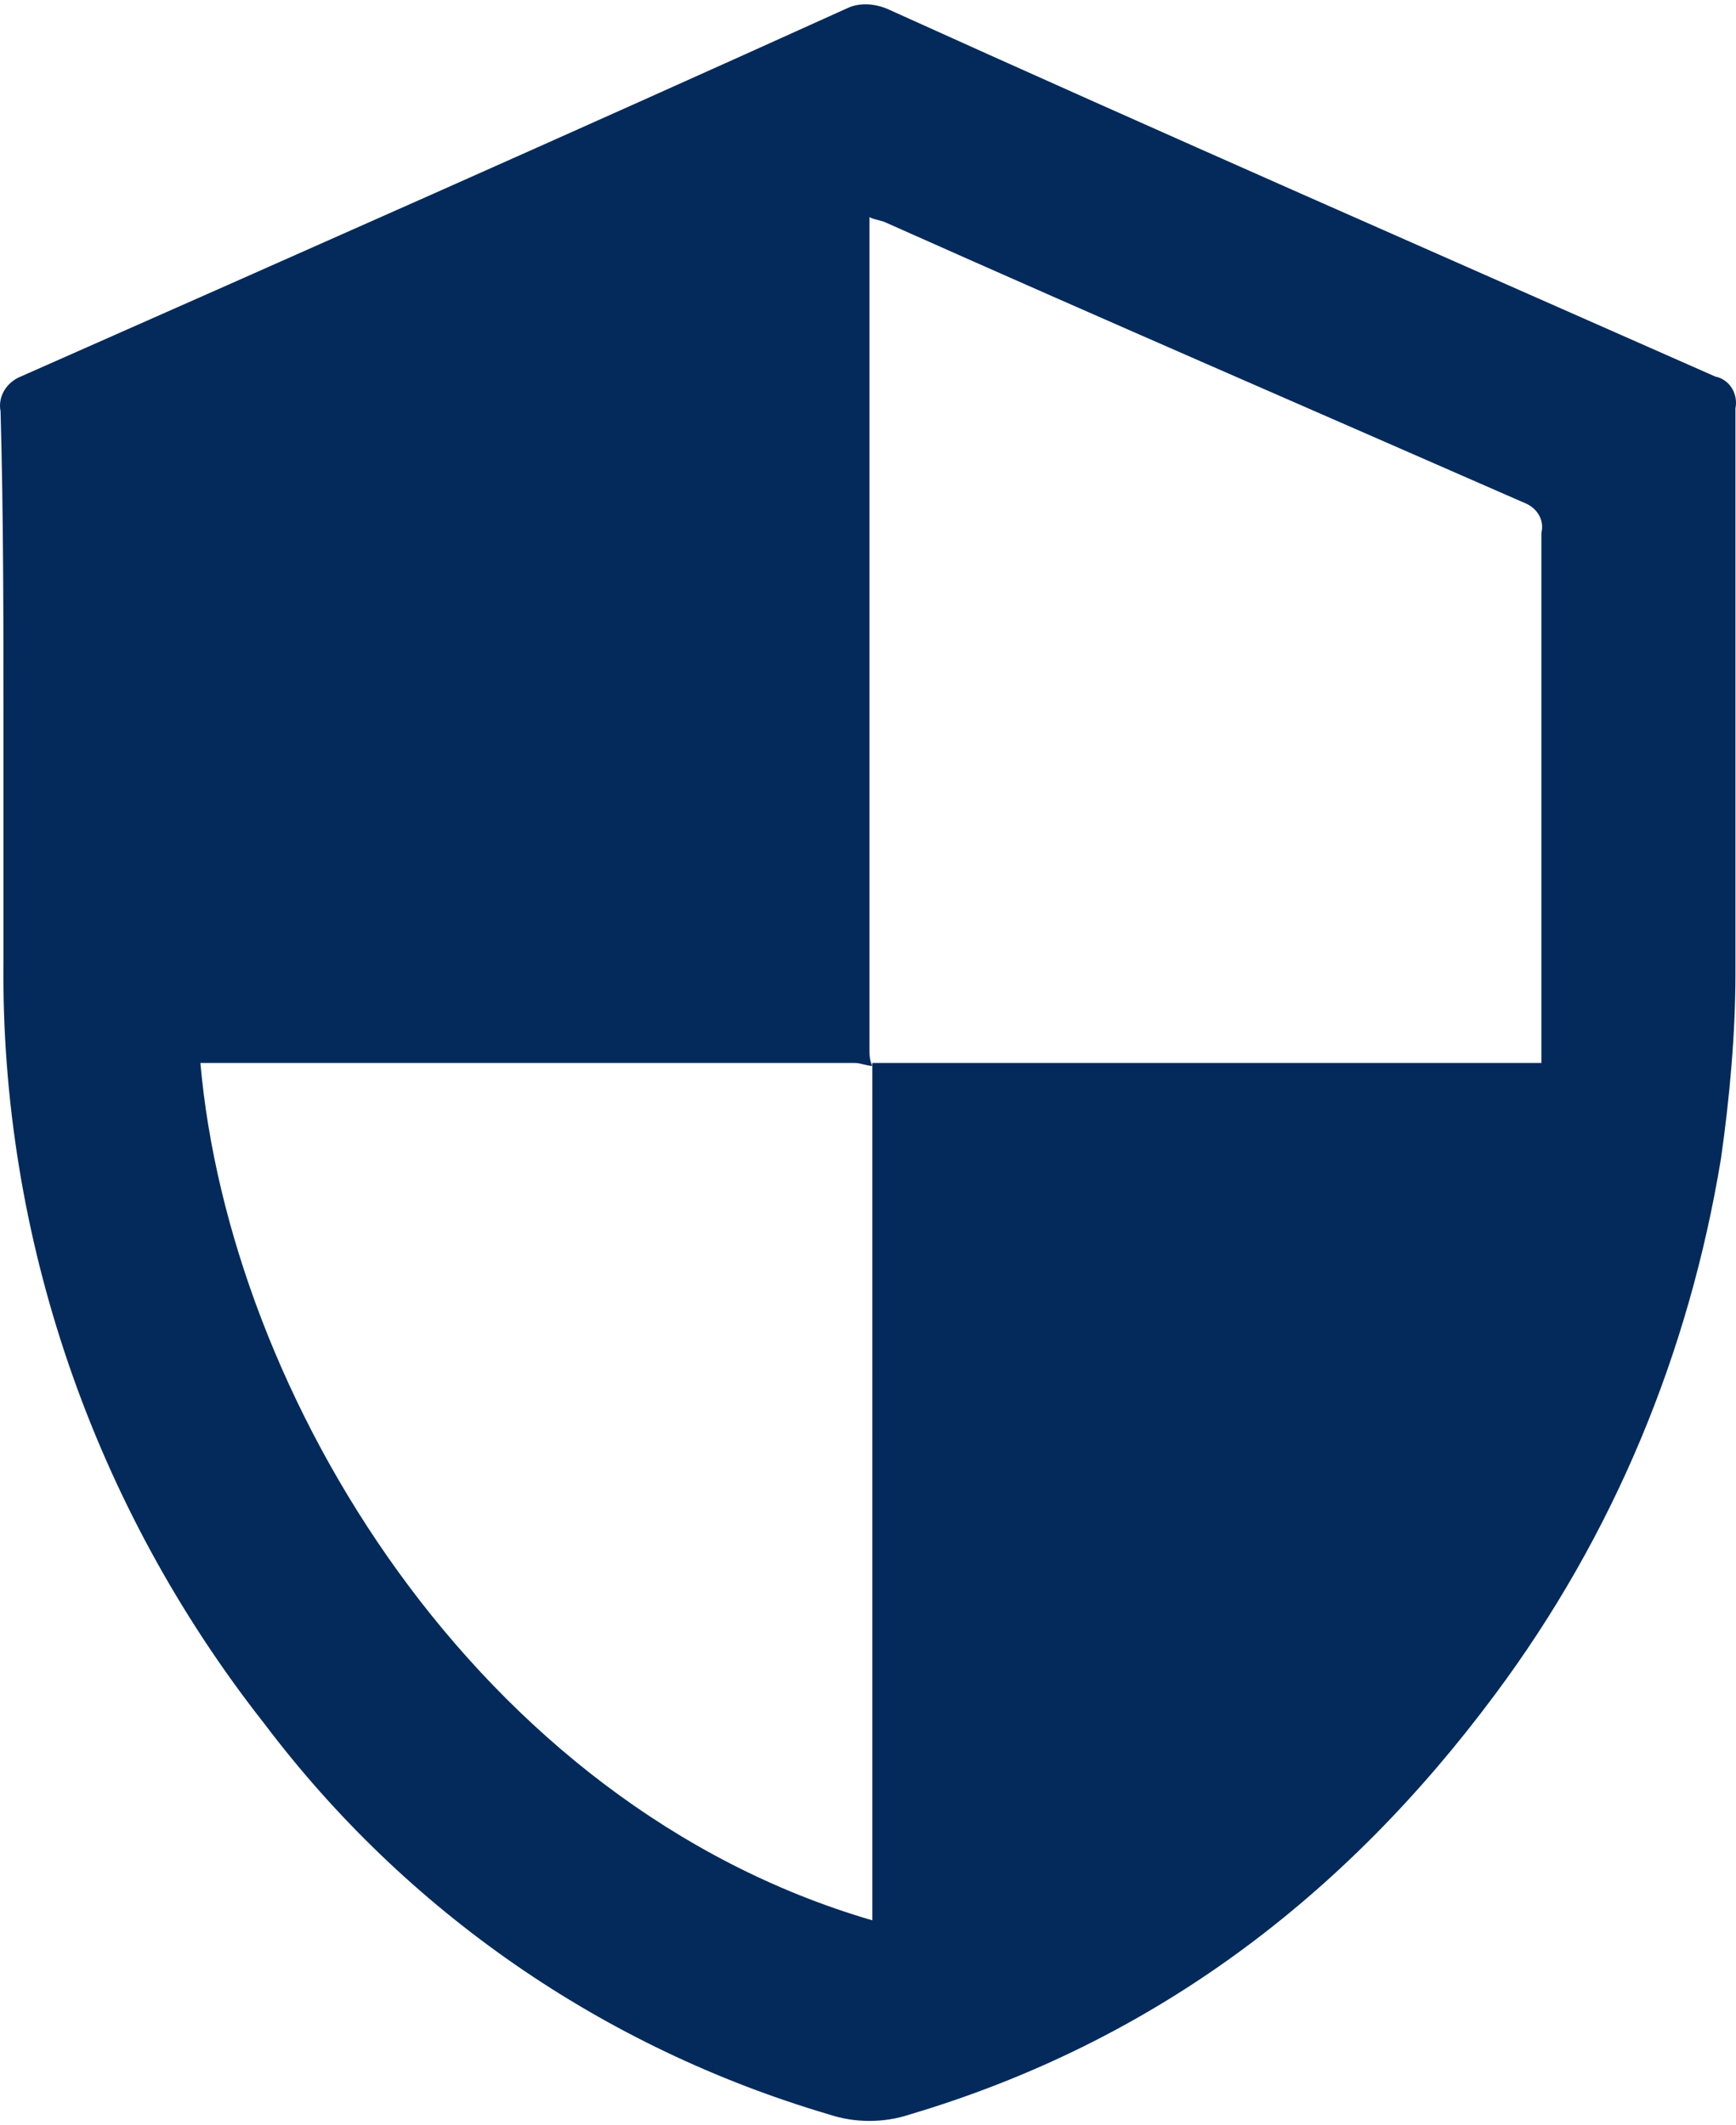 <?xml version="1.0" encoding="utf-8"?>
<!-- Generator: Adobe Illustrator 15.1.0, SVG Export Plug-In . SVG Version: 6.00 Build 0)  -->
<!DOCTYPE svg PUBLIC "-//W3C//DTD SVG 1.1//EN" "http://www.w3.org/Graphics/SVG/1.1/DTD/svg11.dtd">
<svg version="1.1" id="Layer_1" xmlns="http://www.w3.org/2000/svg" xmlns:xlink="http://www.w3.org/1999/xlink" x="0px" y="0px"
	 width="58px" height="71px" viewBox="-0.083 261.617 259.732 316.658"
	 enable-background="new -0.083 261.617 259.732 316.658" xml:space="preserve">
<path fill="#042A5B" d="M0,322.5c-0.433-2.167,0.867-4.333,3.033-5.2c41.167-18.2,82.333-36.4,123.5-55.033
	c1.733-0.867,3.9-0.867,6.066,0C173.767,280.9,215.367,299.1,256.533,317.3c2.167,0.434,3.467,2.6,3.033,4.767
	c0,28.167,0,56.333,0,84.5c0,9.101-0.866,18.634-2.166,27.733c-4.768,29.033-16.033,56.334-33.801,80.167
	c-22.533,30.333-51.133,52-87.533,62.833c-3.9,1.3-8.233,1.3-12.133,0c-33.8-9.967-63.267-30.333-84.5-58.5
	C13.867,486.3,0,446,0.433,404.833c0-12.133,0-24.267,0-36.4C0.433,353.267,0.433,338.1,0,322.5z M226.2,420h4.333
	c0-1.3,0-2.6,0-3.467c0-25.133,0-50.7,0-75.833c0.434-1.733-0.434-3.467-2.166-4.333c-31.634-13.867-63.701-27.733-95.768-42.033
	c-0.866-0.434-1.732-0.434-2.6-0.867c0,1.3,0,2.167,0,3.033c0,40.3,0,81.033,0,121.333c0,0.867,0,1.733,0.433,2.601
	c-0.866,0-1.733-0.434-2.6-0.434H32.067c-0.867,0-1.733,0-2.167,0c4.333,49.4,41.167,110.934,100.533,128.267V420H226.2z"/>
</svg>
